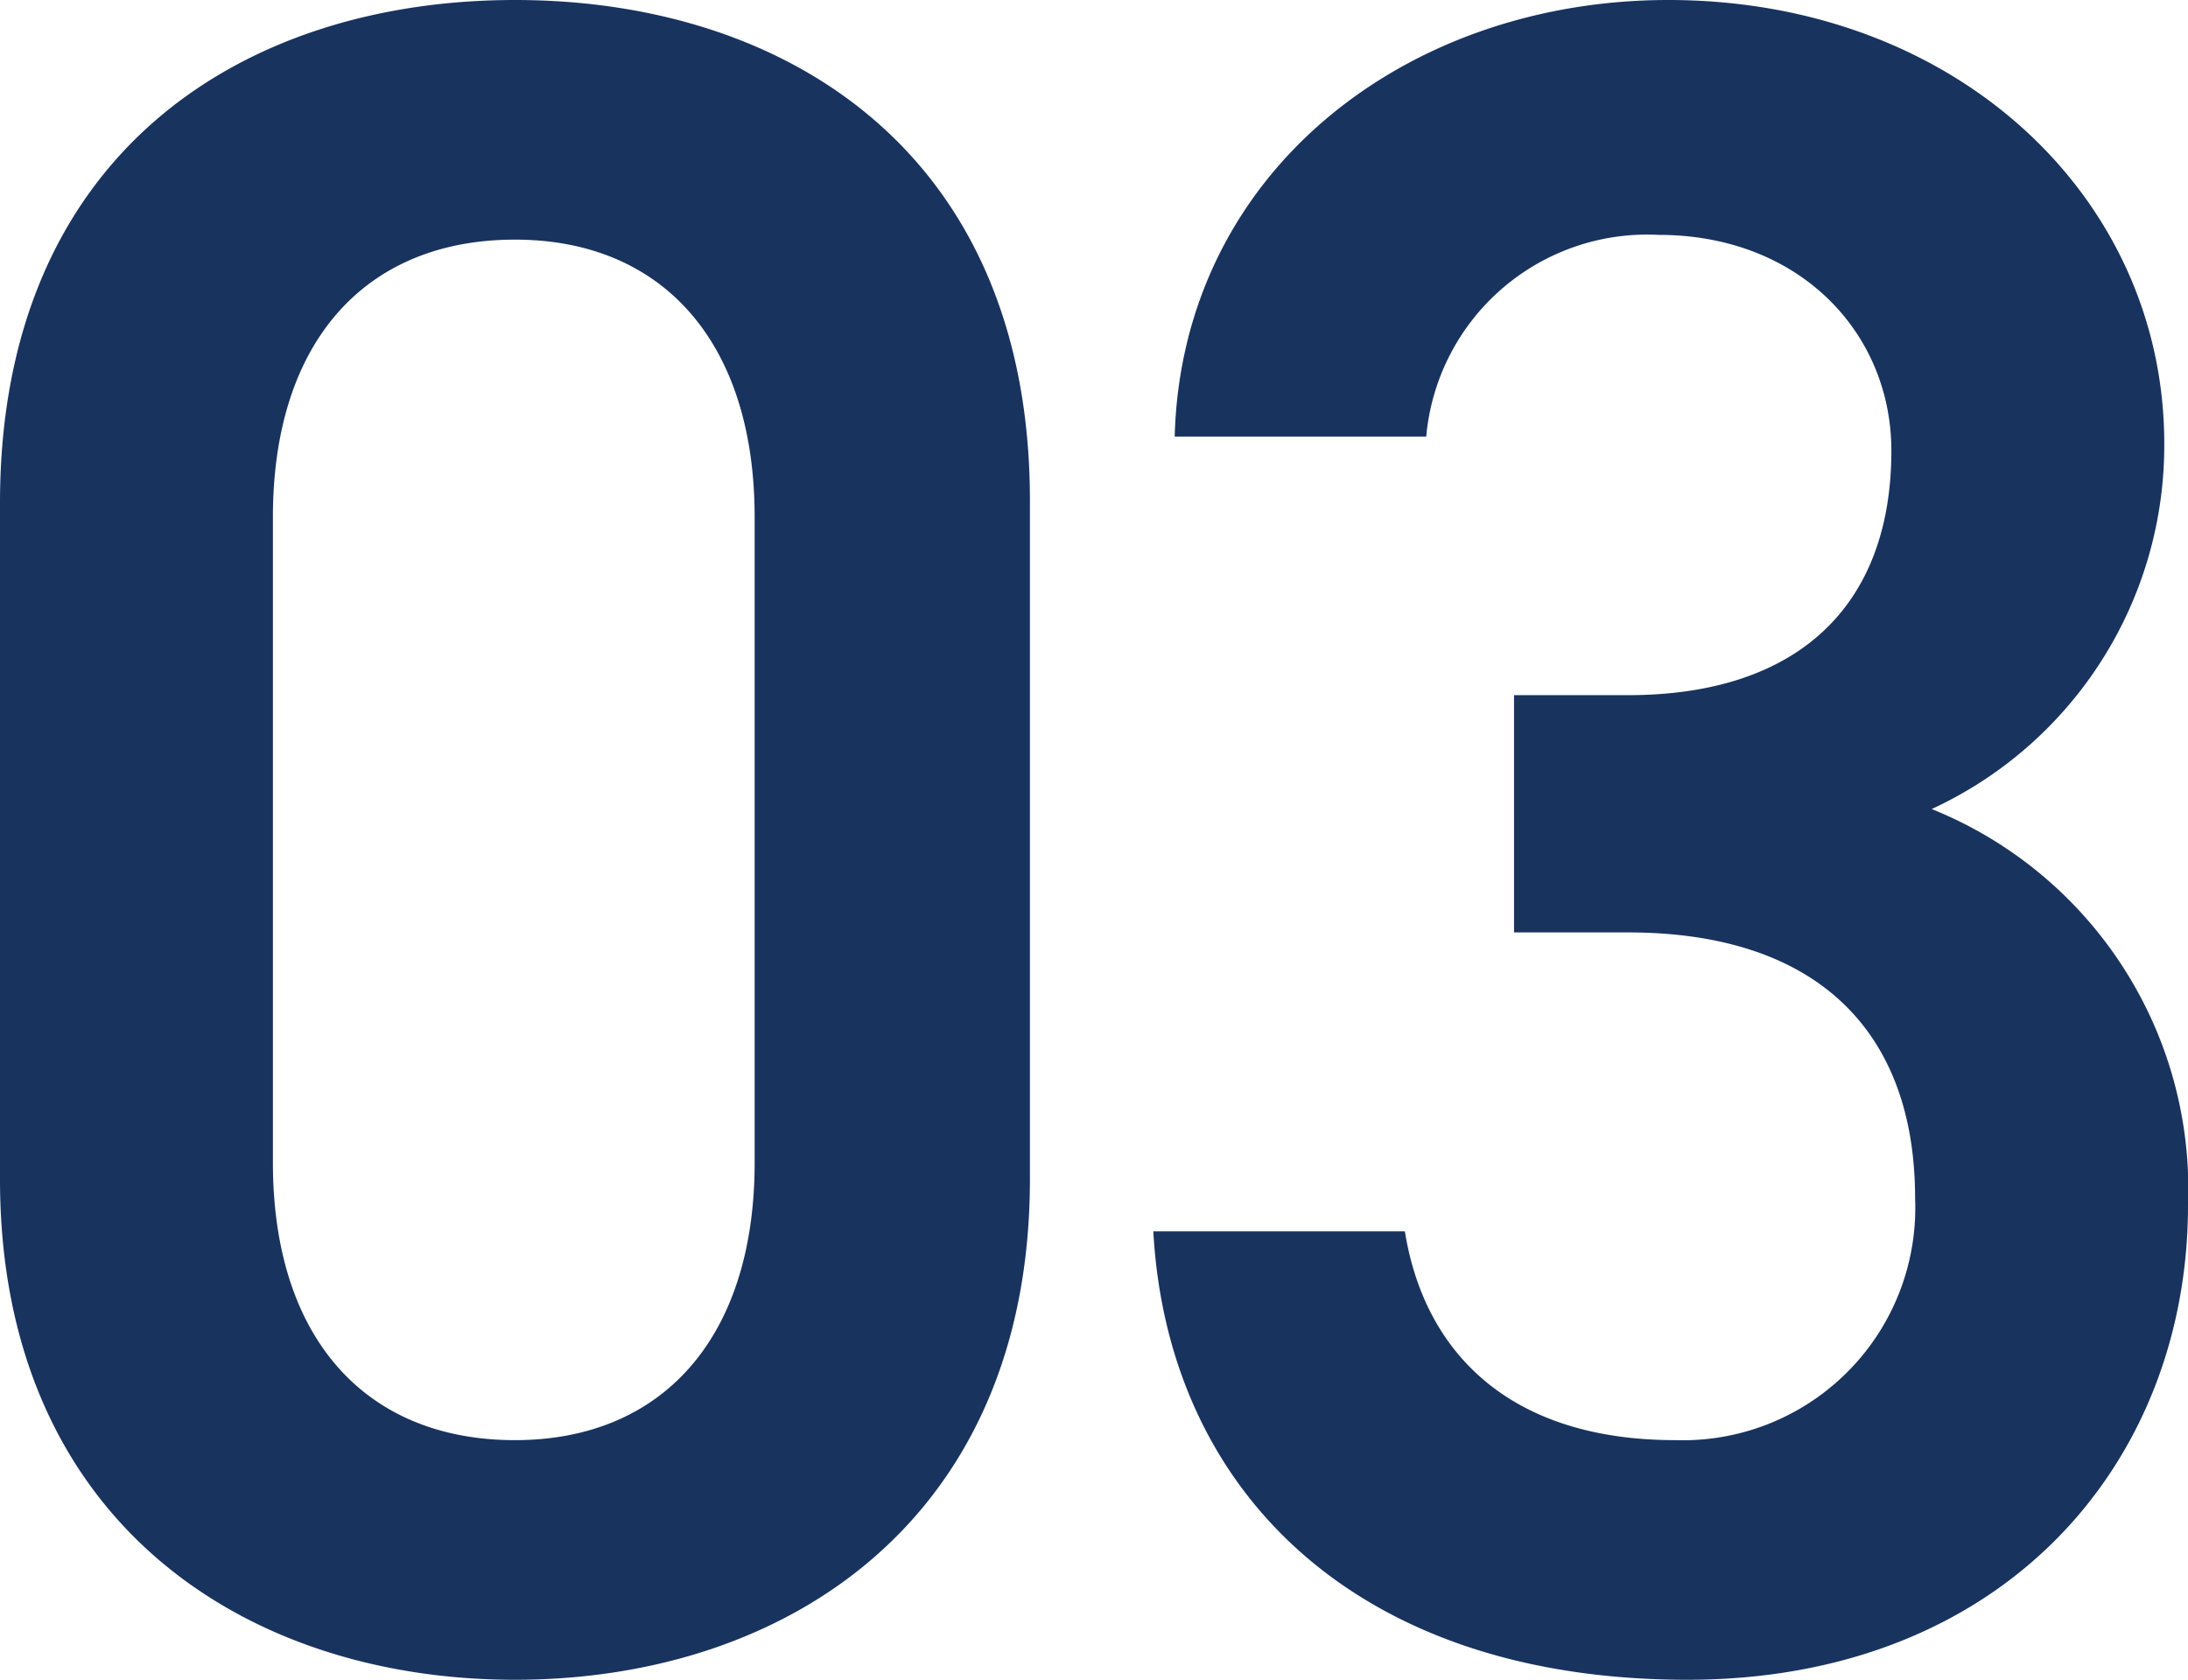 <svg xmlns="http://www.w3.org/2000/svg" width="55.32" height="42.48" viewBox="0 0 55.32 42.48">
  <path id="パス_706" data-name="パス 706" d="M28.68-12.12V-29.28c0-8.76-6.12-12.66-13.02-12.66S2.64-38.04,2.64-29.22v17.1C2.64-3.54,8.76.54,15.66.54S28.68-3.54,28.68-12.12ZM21.72-28.86v16.32c0,4.44-2.34,7.02-6.06,7.02-3.78,0-6.12-2.58-6.12-7.02V-28.86c0-4.44,2.34-7.02,6.12-7.02C19.38-35.88,21.72-33.3,21.72-28.86Zm19.2,10.5H43.8c4.8,0,7.26,2.52,7.26,6.72A5.877,5.877,0,0,1,45-5.52c-4.26,0-6.36-2.28-6.84-5.28H31.8C32.16-4.26,36.9.54,45.3.54c7.98,0,12.66-5.46,12.66-12a10.357,10.357,0,0,0-6.48-10.02,10.128,10.128,0,0,0,5.88-9.24c0-6.24-5.28-11.22-12.54-11.22-6.66,0-12.3,4.38-12.48,11.04H38.7A5.609,5.609,0,0,1,44.58-36c3.54,0,5.88,2.46,5.88,5.46,0,3.9-2.34,6.18-6.66,6.18H40.92Z" transform="translate(-2.64 41.94)" fill="#19335f"/>
</svg>
